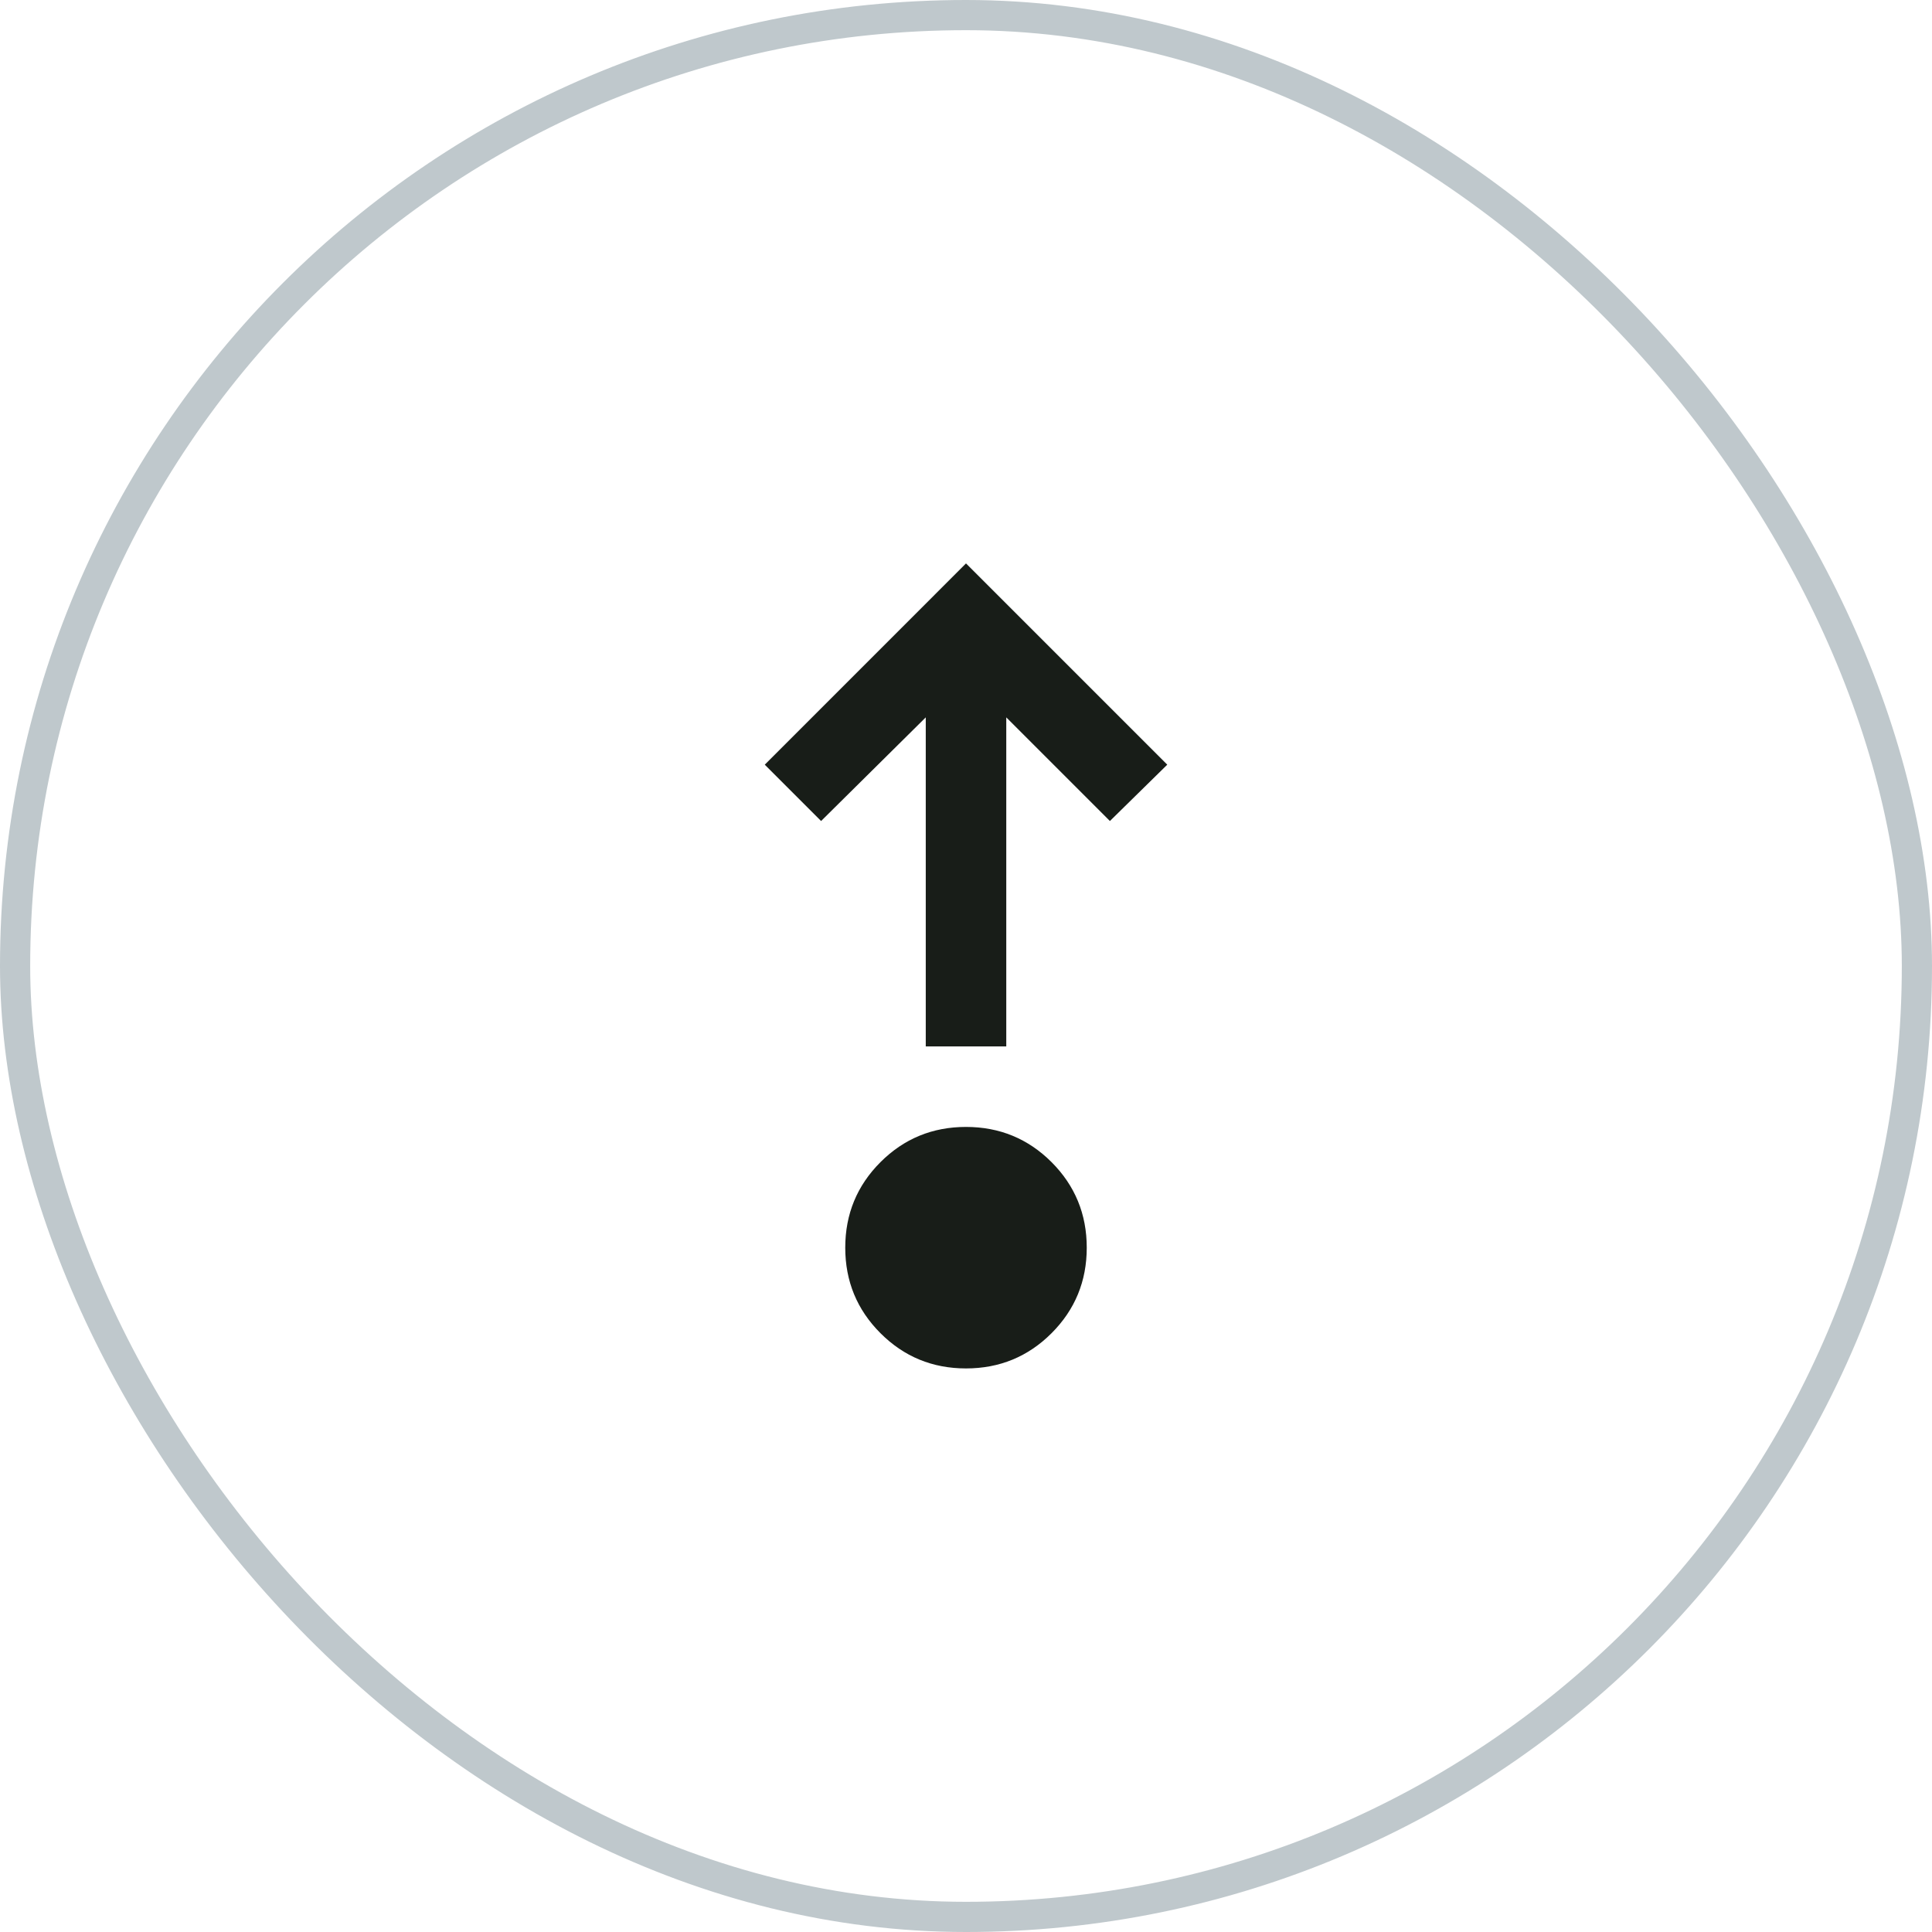 <?xml version="1.0" encoding="UTF-8"?> <svg xmlns="http://www.w3.org/2000/svg" width="64" height="64" viewBox="0 0 64 64" fill="none"><g id="Frame 371"><rect x="0.5" y="0.5" width="63" height="63" rx="31.5" stroke="#BFC8CC"></rect><g id="step_out"><mask id="mask0_636_4345" style="mask-type:alpha" maskUnits="userSpaceOnUse" x="16" y="16" width="32" height="32"><rect id="Bounding box" x="16" y="16" width="32" height="32" fill="#D9D9D9"></rect></mask><g mask="url(#mask0_636_4345)"><path id="step_out_2" d="M32 45.331C30.889 45.331 29.945 44.942 29.167 44.164C28.389 43.386 28 42.442 28 41.331C28 40.22 28.389 39.275 29.167 38.497C29.945 37.72 30.889 37.331 32 37.331C33.111 37.331 34.056 37.72 34.834 38.497C35.611 39.275 36 40.22 36 41.331C36 42.442 35.611 43.386 34.834 44.164C34.056 44.942 33.111 45.331 32 45.331ZM30.667 34.664V23.764L27.2 27.197L25.334 25.331L32 18.664L38.667 25.331L36.767 27.197L33.334 23.764V34.664H30.667Z" fill="#181D18"></path></g></g></g></svg> 